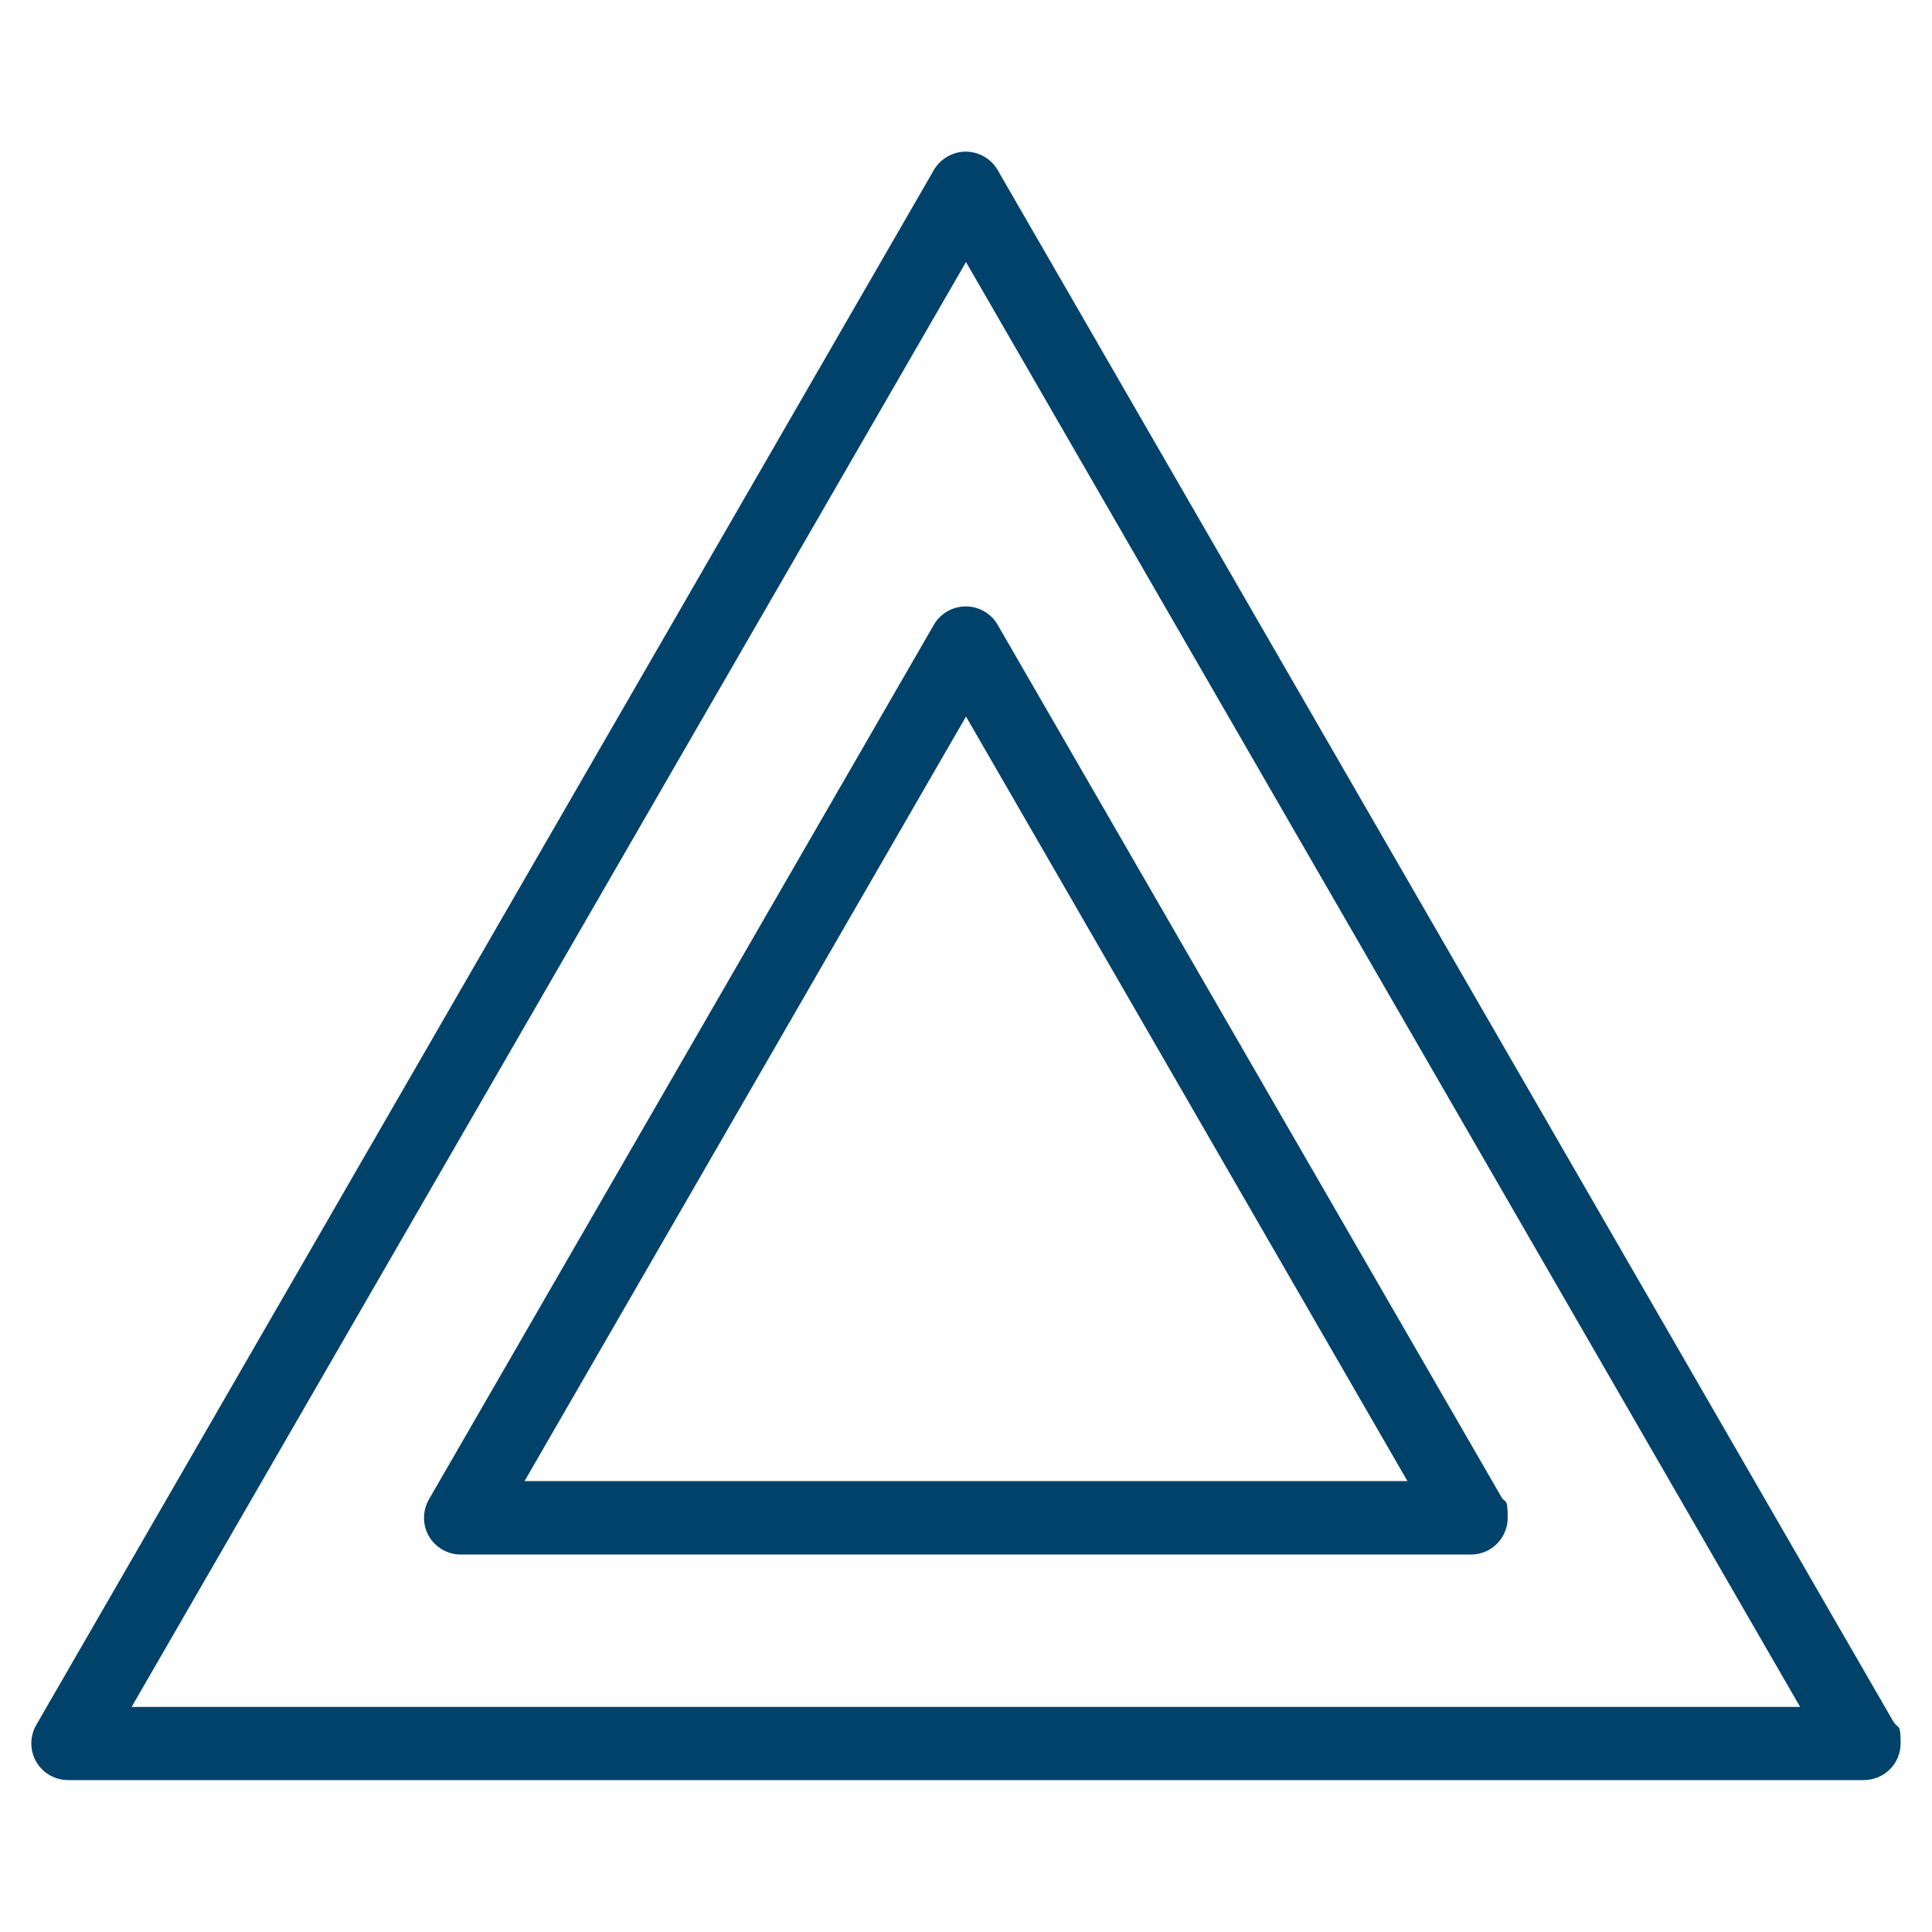 <?xml version="1.0" encoding="UTF-8"?>
<svg id="Capa_1" data-name="Capa 1" xmlns="http://www.w3.org/2000/svg" version="1.1" viewBox="0 0 800 800">
  <defs>
    <style>
      .cls-1 {
        fill: #00426a;
        stroke-width: 0px;
      }
    </style>
  </defs>
  <path class="cls-1" d="M784.4,713.5l-.5-.8L413.1,70.4c-2.7-4.7-7.8-7.6-13.2-7.6s-10.5,2.9-13.2,7.6L15,714.3c-2.7,4.7-2.7,10.5,0,15.2,2.7,4.7,7.8,7.6,13.2,7.6h743.5c8.5,0,15.3-6.8,15.3-15.2s-.9-6-2.6-8.5ZM54.5,706.8L400,108.5l345.4,598.3H54.5Z"/>
  <path class="cls-1" d="M621.8,620l-.5-.8-208.2-360.5c-2.7-4.7-7.8-7.6-13.2-7.6s-10.5,2.9-13.2,7.6h0s-209.1,362.2-209.1,362.2c-2.7,4.7-2.7,10.5,0,15.2s7.8,7.6,13.2,7.6h418.3c8.4,0,15.2-6.8,15.2-15.2s-.9-6-2.6-8.5ZM217.2,613.3l182.8-316.6,182.8,316.6H217.2Z"/>
</svg>